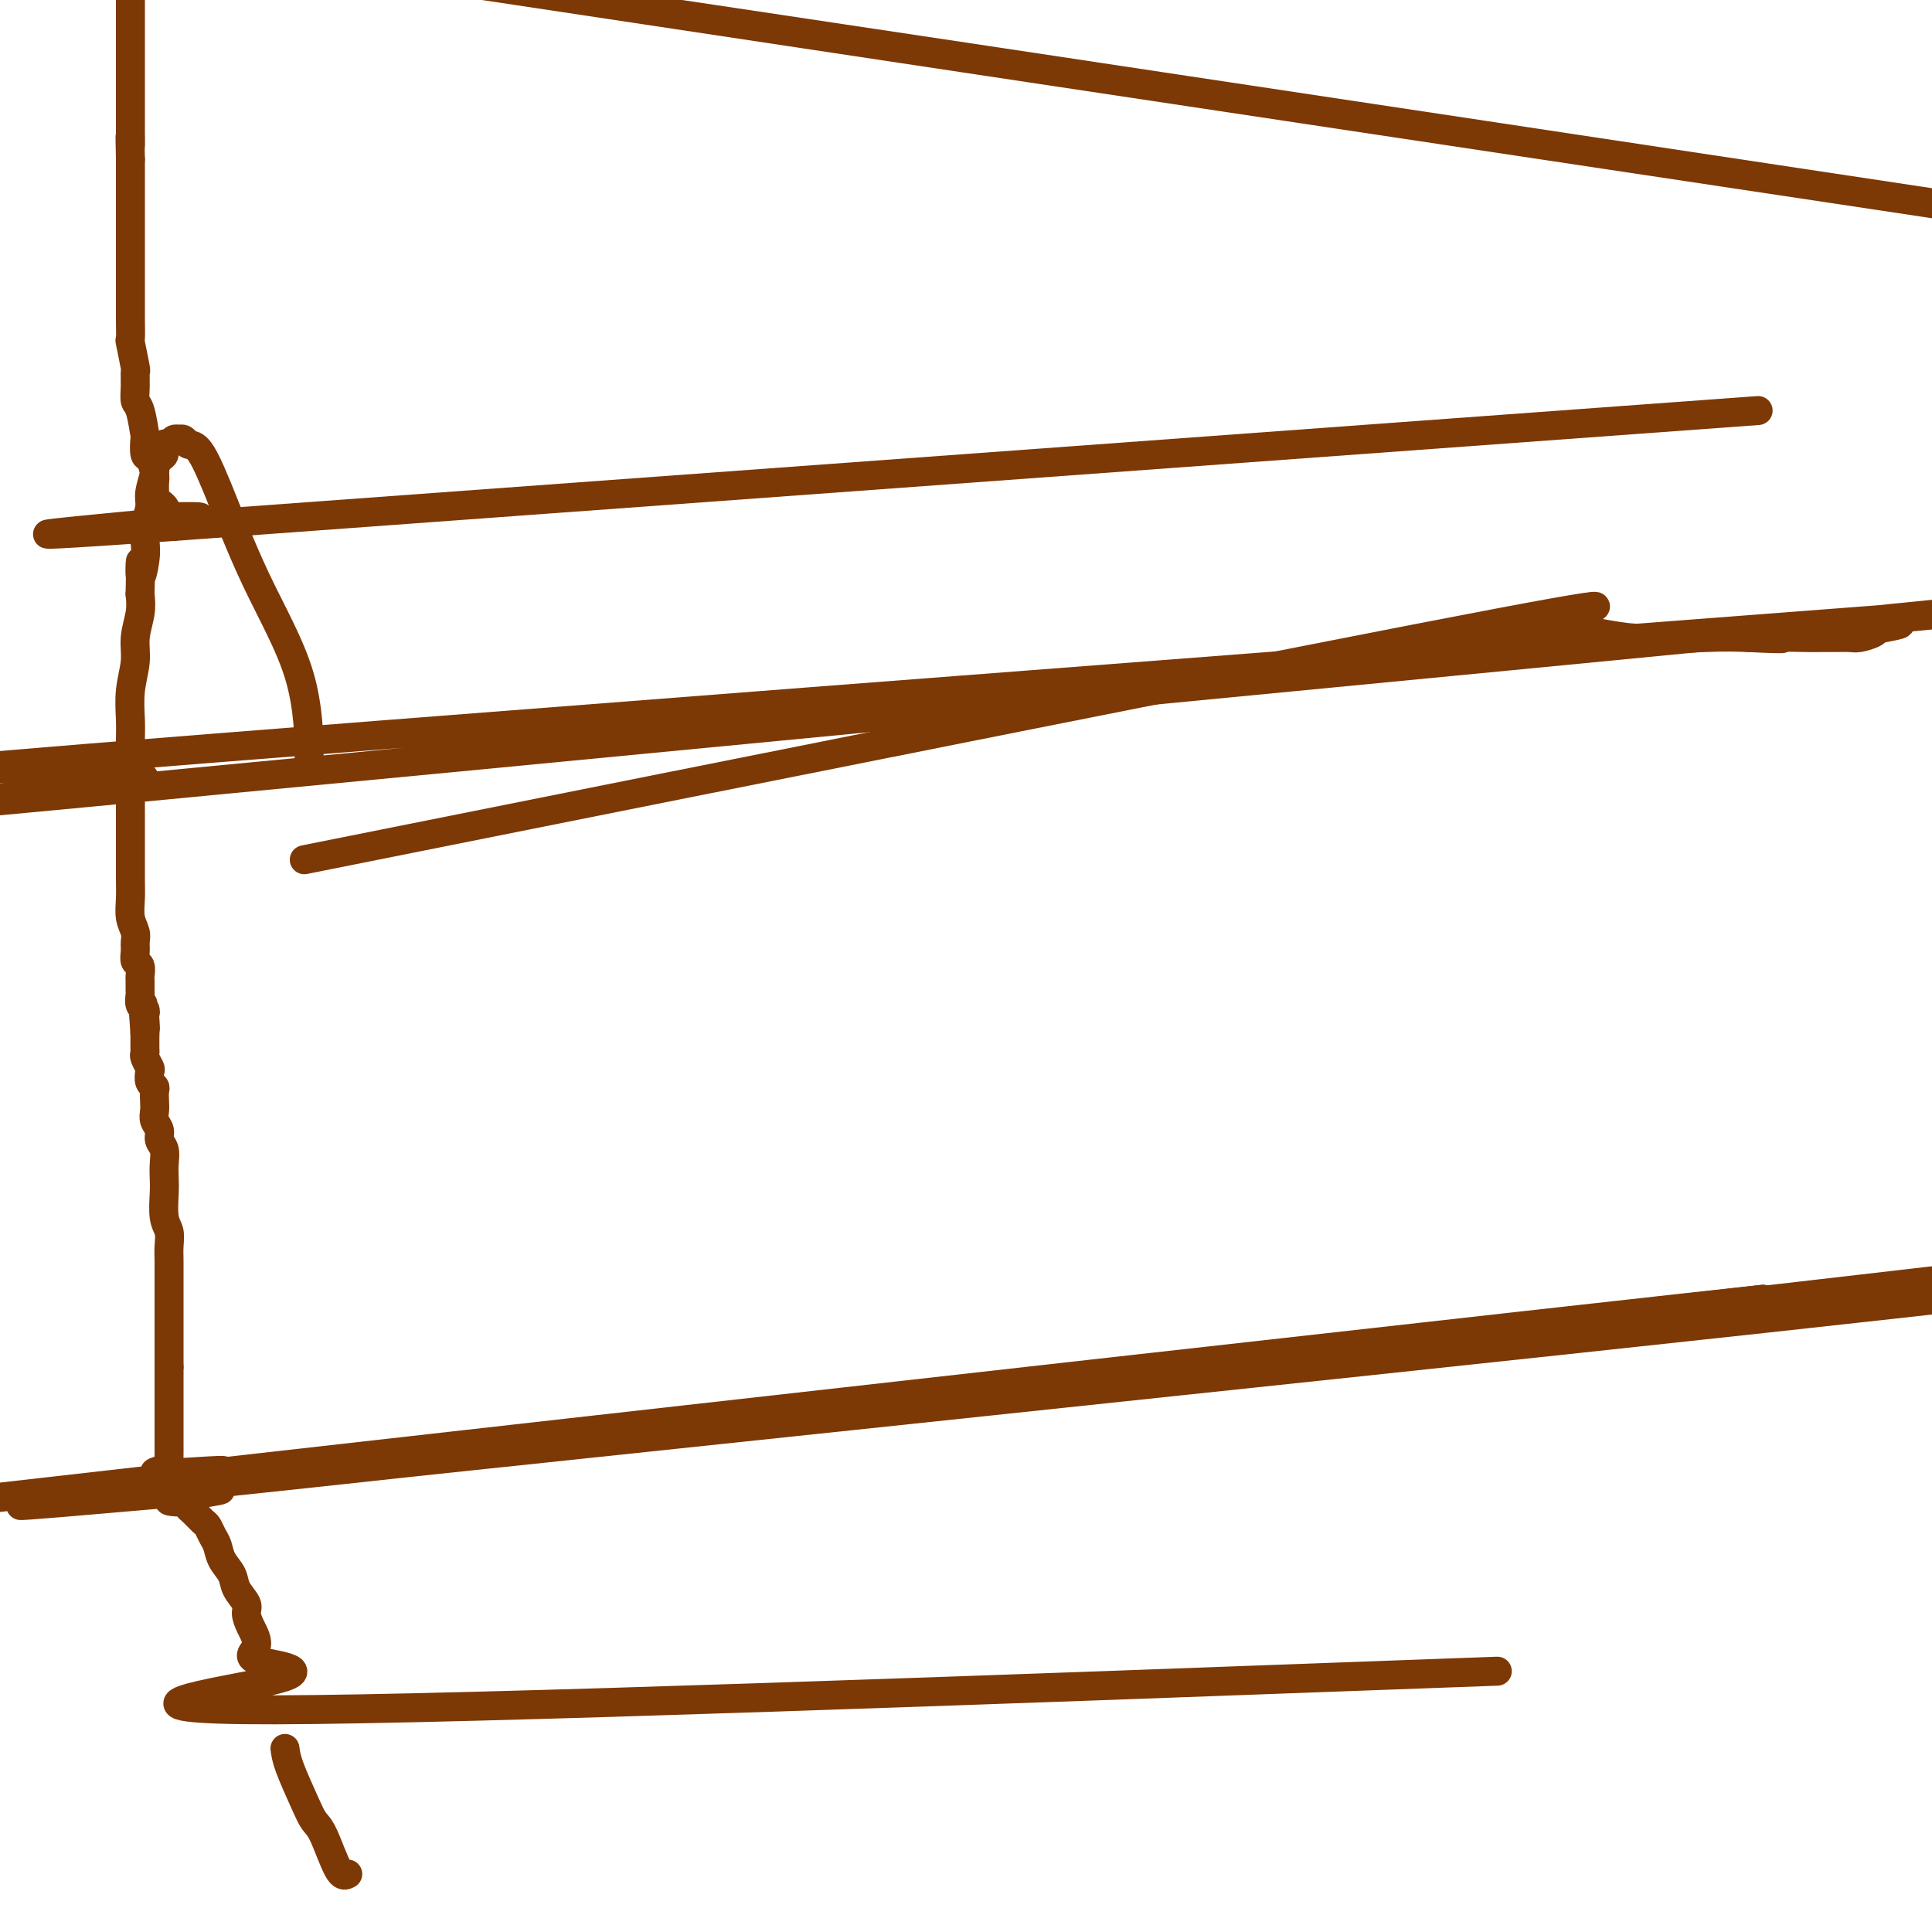 <svg viewBox='0 0 400 400' version='1.1' xmlns='http://www.w3.org/2000/svg' xmlns:xlink='http://www.w3.org/1999/xlink'><g fill='none' stroke='#7C3805' stroke-width='6' stroke-linecap='round' stroke-linejoin='round'><path d='M72,388c-0.556,0.298 -1.112,0.597 -2,-1c-0.888,-1.597 -2.108,-5.088 -3,-7c-0.892,-1.912 -1.456,-2.244 -2,-3c-0.544,-0.756 -1.070,-1.934 -2,-4c-0.930,-2.066 -2.266,-5.019 -3,-7c-0.734,-1.981 -0.867,-2.991 -1,-4'/><path d='M310,346c-106.871,3.957 -213.742,7.913 -253,8c-39.258,0.087 -10.902,-3.696 -1,-6c9.902,-2.304 1.349,-3.130 -2,-4c-3.349,-0.870 -1.493,-1.783 -1,-3c0.493,-1.217 -0.378,-2.738 -1,-4c-0.622,-1.262 -0.997,-2.266 -1,-3c-0.003,-0.734 0.364,-1.197 0,-2c-0.364,-0.803 -1.459,-1.944 -2,-3c-0.541,-1.056 -0.526,-2.027 -1,-3c-0.474,-0.973 -1.435,-1.947 -2,-3c-0.565,-1.053 -0.732,-2.184 -1,-3c-0.268,-0.816 -0.636,-1.318 -1,-2c-0.364,-0.682 -0.725,-1.546 -1,-2c-0.275,-0.454 -0.463,-0.500 -1,-1c-0.537,-0.500 -1.424,-1.455 -2,-2c-0.576,-0.545 -0.843,-0.679 -1,-1c-0.157,-0.321 -0.205,-0.828 0,-1c0.205,-0.172 0.662,-0.007 -1,0c-1.662,0.007 -5.442,-0.144 -1,-1c4.442,-0.856 17.108,-2.419 0,-1c-17.108,1.419 -63.989,5.819 -1,-1c62.989,-6.819 235.849,-24.857 329,-35c93.151,-10.143 106.593,-12.392 1,-1c-105.593,11.392 -330.220,36.426 -331,36c-0.780,-0.426 222.286,-26.310 332,-39c109.714,-12.690 106.077,-12.186 0,0c-106.077,12.186 -314.593,36.053 -332,38c-17.407,1.947 156.297,-18.027 330,-38'/><path d='M365,269c-23.693,2.490 -247.925,27.715 -330,37c-82.075,9.285 -21.992,2.628 0,0c21.992,-2.628 5.893,-1.229 0,-1c-5.893,0.229 -1.579,-0.713 0,-1c1.579,-0.287 0.423,0.082 0,0c-0.423,-0.082 -0.113,-0.613 0,-1c0.113,-0.387 0.030,-0.630 0,-1c-0.030,-0.370 -0.008,-0.868 0,-1c0.008,-0.132 0.002,0.102 0,0c-0.002,-0.102 -0.001,-0.541 0,-1c0.001,-0.459 0.000,-0.938 0,-1c-0.000,-0.062 -0.000,0.293 0,0c0.000,-0.293 0.000,-1.232 0,-2c-0.000,-0.768 -0.000,-1.363 0,-2c0.000,-0.637 0.000,-1.314 0,-2c-0.000,-0.686 -0.000,-1.380 0,-2c0.000,-0.620 0.000,-1.167 0,-2c-0.000,-0.833 -0.000,-1.952 0,-3c0.000,-1.048 0.000,-2.024 0,-3'/><path d='M35,283c0.000,-4.172 0.000,-3.102 0,-3c-0.000,0.102 -0.000,-0.762 0,-2c0.000,-1.238 0.000,-2.848 0,-4c-0.000,-1.152 -0.000,-1.844 0,-3c0.000,-1.156 0.001,-2.774 0,-4c-0.001,-1.226 -0.004,-2.058 0,-3c0.004,-0.942 0.015,-1.992 0,-3c-0.015,-1.008 -0.057,-1.974 0,-3c0.057,-1.026 0.211,-2.112 0,-3c-0.211,-0.888 -0.788,-1.579 -1,-3c-0.212,-1.421 -0.061,-3.574 0,-5c0.061,-1.426 0.031,-2.125 0,-3c-0.031,-0.875 -0.065,-1.925 0,-3c0.065,-1.075 0.228,-2.175 0,-3c-0.228,-0.825 -0.846,-1.376 -1,-2c-0.154,-0.624 0.154,-1.323 0,-2c-0.154,-0.677 -0.772,-1.333 -1,-2c-0.228,-0.667 -0.065,-1.343 0,-2c0.065,-0.657 0.031,-1.293 0,-2c-0.031,-0.707 -0.060,-1.484 0,-2c0.060,-0.516 0.208,-0.772 0,-1c-0.208,-0.228 -0.774,-0.428 -1,-1c-0.226,-0.572 -0.113,-1.514 0,-2c0.113,-0.486 0.226,-0.515 0,-1c-0.226,-0.485 -0.793,-1.426 -1,-2c-0.207,-0.574 -0.056,-0.783 0,-1c0.056,-0.217 0.015,-0.443 0,-1c-0.015,-0.557 -0.004,-1.445 0,-2c0.004,-0.555 0.002,-0.778 0,-1'/><path d='M30,214c-0.775,-11.079 -0.211,-4.277 0,-2c0.211,2.277 0.071,0.029 0,-1c-0.071,-1.029 -0.072,-0.838 0,-1c0.072,-0.162 0.215,-0.677 0,-1c-0.215,-0.323 -0.790,-0.452 -1,-1c-0.210,-0.548 -0.055,-1.513 0,-2c0.055,-0.487 0.011,-0.497 0,-1c-0.011,-0.503 0.011,-1.500 0,-2c-0.011,-0.500 -0.056,-0.504 0,-1c0.056,-0.496 0.212,-1.483 0,-2c-0.212,-0.517 -0.793,-0.563 -1,-1c-0.207,-0.437 -0.041,-1.264 0,-2c0.041,-0.736 -0.041,-1.382 0,-2c0.041,-0.618 0.207,-1.208 0,-2c-0.207,-0.792 -0.788,-1.786 -1,-3c-0.212,-1.214 -0.057,-2.649 0,-4c0.057,-1.351 0.015,-2.619 0,-4c-0.015,-1.381 -0.004,-2.875 0,-4c0.004,-1.125 0.001,-1.881 0,-3c-0.001,-1.119 -0.000,-2.599 0,-4c0.000,-1.401 0.000,-2.722 0,-4c-0.000,-1.278 -0.001,-2.514 0,-4c0.001,-1.486 0.004,-3.222 0,-5c-0.004,-1.778 -0.016,-3.598 0,-5c0.016,-1.402 0.061,-2.388 0,-4c-0.061,-1.612 -0.226,-3.852 0,-6c0.226,-2.148 0.844,-4.205 1,-6c0.156,-1.795 -0.150,-3.330 0,-5c0.150,-1.670 0.757,-3.477 1,-5c0.243,-1.523 0.121,-2.761 0,-4'/><path d='M29,123c0.250,-11.145 -0.125,-5.507 0,-4c0.125,1.507 0.750,-1.116 1,-3c0.250,-1.884 0.123,-3.027 0,-4c-0.123,-0.973 -0.244,-1.775 0,-3c0.244,-1.225 0.853,-2.871 1,-4c0.147,-1.129 -0.167,-1.740 0,-3c0.167,-1.260 0.814,-3.168 1,-4c0.186,-0.832 -0.091,-0.586 0,-1c0.091,-0.414 0.549,-1.488 1,-2c0.451,-0.512 0.895,-0.463 1,-1c0.105,-0.537 -0.130,-1.660 0,-2c0.130,-0.340 0.627,0.104 1,0c0.373,-0.104 0.624,-0.756 1,-1c0.376,-0.244 0.876,-0.080 1,0c0.124,0.080 -0.129,0.075 0,0c0.129,-0.075 0.641,-0.221 1,0c0.359,0.221 0.565,0.808 1,1c0.435,0.192 1.097,-0.010 2,1c0.903,1.010 2.046,3.234 4,8c1.954,4.766 4.720,12.075 8,19c3.280,6.925 7.075,13.464 9,20c1.925,6.536 1.980,13.067 2,16c0.020,2.933 0.006,2.266 0,2c-0.006,-0.266 -0.003,-0.133 0,0'/><path d='M63,178c104.159,-20.839 208.319,-41.679 247,-49c38.681,-7.321 11.884,-1.125 3,1c-8.884,2.125 0.144,0.178 7,0c6.856,-0.178 11.538,1.414 17,2c5.462,0.586 11.703,0.168 16,0c4.297,-0.168 6.648,-0.084 9,0'/><path d='M362,132c9.365,0.464 6.779,0.124 7,0c0.221,-0.124 3.251,-0.033 5,0c1.749,0.033 2.217,0.006 3,0c0.783,-0.006 1.883,0.009 3,0c1.117,-0.009 2.253,-0.041 3,0c0.747,0.041 1.106,0.156 2,0c0.894,-0.156 2.322,-0.583 3,-1c0.678,-0.417 0.605,-0.824 1,-1c0.395,-0.176 1.258,-0.122 1,0c-0.258,0.122 -1.638,0.313 0,0c1.638,-0.313 6.294,-1.128 1,-1c-5.294,0.128 -20.539,1.201 1,-1c21.539,-2.201 79.861,-7.675 1,0c-78.861,7.675 -294.905,28.498 -374,36c-79.095,7.502 -21.241,1.681 0,-1c21.241,-2.681 5.868,-2.224 0,-2c-5.868,0.224 -2.230,0.213 -1,0c1.230,-0.213 0.052,-0.628 0,-1c-0.052,-0.372 1.022,-0.702 0,-1c-1.022,-0.298 -4.140,-0.564 0,-1c4.140,-0.436 15.538,-1.040 0,0c-15.538,1.040 -58.011,3.726 0,-1c58.011,-4.726 216.505,-16.863 375,-29'/><path d='M364,85c0.000,0.000 -328.000,24.000 -328,24'/><path d='M36,109c-50.904,3.538 -14.165,0.385 -1,-1c13.165,-1.385 2.757,-1.000 -1,-1c-3.757,0.000 -0.863,-0.385 0,-1c0.863,-0.615 -0.304,-1.462 -1,-2c-0.696,-0.538 -0.921,-0.768 -1,-1c-0.079,-0.232 -0.011,-0.465 0,-1c0.011,-0.535 -0.036,-1.370 0,-2c0.036,-0.630 0.154,-1.054 0,-2c-0.154,-0.946 -0.580,-2.415 -1,-3c-0.420,-0.585 -0.834,-0.288 -1,-1c-0.166,-0.712 -0.083,-2.434 0,-3c0.083,-0.566 0.166,0.022 0,-1c-0.166,-1.022 -0.579,-3.656 -1,-5c-0.421,-1.344 -0.849,-1.398 -1,-2c-0.151,-0.602 -0.026,-1.751 0,-3c0.026,-1.249 -0.045,-2.596 0,-3c0.045,-0.404 0.208,0.135 0,-1c-0.208,-1.135 -0.788,-3.945 -1,-5c-0.212,-1.055 -0.057,-0.356 0,-1c0.057,-0.644 0.015,-2.633 0,-4c-0.015,-1.367 -0.004,-2.114 0,-3c0.004,-0.886 0.001,-1.912 0,-3c-0.001,-1.088 -0.000,-2.238 0,-3c0.000,-0.762 0.000,-1.137 0,-2c-0.000,-0.863 -0.000,-2.216 0,-3c0.000,-0.784 0.000,-0.999 0,-2c-0.000,-1.001 -0.000,-2.787 0,-4c0.000,-1.213 0.000,-1.853 0,-2c-0.000,-0.147 -0.000,0.198 0,-1c0.000,-1.198 0.000,-3.938 0,-5c-0.000,-1.062 -0.000,-0.446 0,-1c0.000,-0.554 0.000,-2.277 0,-4'/><path d='M27,33c-0.155,-7.789 -0.041,-3.763 0,-3c0.041,0.763 0.011,-1.739 0,-3c-0.011,-1.261 -0.003,-1.283 0,-2c0.003,-0.717 0.001,-2.130 0,-3c-0.001,-0.870 -0.000,-1.195 0,-2c0.000,-0.805 0.000,-2.088 0,-3c-0.000,-0.912 -0.000,-1.453 0,-2c0.000,-0.547 0.000,-1.099 0,-2c-0.000,-0.901 -0.000,-2.150 0,-3c0.000,-0.850 0.000,-1.302 0,-2c-0.000,-0.698 -0.000,-1.643 0,-2c0.000,-0.357 0.000,-0.127 0,-1c-0.000,-0.873 -0.000,-2.850 0,-4c0.000,-1.150 0.000,-1.473 0,-2c-0.000,-0.527 -0.000,-1.257 0,-2c0.000,-0.743 0.001,-1.499 0,-2c-0.001,-0.501 -0.002,-0.747 0,-1c0.002,-0.253 0.007,-0.514 0,-1c-0.007,-0.486 -0.027,-1.196 0,-2c0.027,-0.804 0.101,-1.703 0,-2c-0.101,-0.297 -0.378,0.008 0,0c0.378,-0.008 1.411,-0.327 0,-1c-1.411,-0.673 -5.265,-1.698 0,-1c5.265,0.698 19.650,3.119 0,0c-19.650,-3.119 -73.334,-11.778 0,-1c73.334,10.778 273.688,40.992 373,56c99.312,15.008 97.584,14.810 -1,0c-98.584,-14.810 -294.024,-44.231 -372,-56c-77.976,-11.769 -38.488,-5.884 1,0'/><path d='M28,-14c-57.386,-8.440 -14.850,-1.540 1,1c15.850,2.540 5.016,0.719 1,0c-4.016,-0.719 -1.213,-0.336 0,0c1.213,0.336 0.835,0.626 1,1c0.165,0.374 0.873,0.832 1,1c0.127,0.168 -0.328,0.045 0,0c0.328,-0.045 1.438,-0.011 2,0c0.562,0.011 0.576,0.000 1,0c0.424,-0.000 1.259,0.009 2,0c0.741,-0.009 1.387,-0.038 2,0c0.613,0.038 1.194,0.143 2,0c0.806,-0.143 1.837,-0.533 3,-1c1.163,-0.467 2.459,-1.012 4,-2c1.541,-0.988 3.327,-2.418 5,-4c1.673,-1.582 3.234,-3.316 5,-5c1.766,-1.684 3.736,-3.317 5,-5c1.264,-1.683 1.822,-3.414 3,-5c1.178,-1.586 2.976,-3.026 4,-4c1.024,-0.974 1.276,-1.480 2,-2c0.724,-0.520 1.922,-1.053 3,-2c1.078,-0.947 2.036,-2.306 3,-3c0.964,-0.694 1.935,-0.722 3,-1c1.065,-0.278 2.224,-0.807 3,-1c0.776,-0.193 1.170,-0.049 2,0c0.830,0.049 2.095,0.003 3,0c0.905,-0.003 1.450,0.038 2,0c0.550,-0.038 1.106,-0.155 2,0c0.894,0.155 2.125,0.580 3,1c0.875,0.420 1.393,0.834 2,1c0.607,0.166 1.304,0.083 2,0'/><path d='M100,-44c3.760,0.185 2.160,0.646 2,1c-0.160,0.354 1.122,0.600 2,1c0.878,0.400 1.353,0.952 2,1c0.647,0.048 1.465,-0.409 2,0c0.535,0.409 0.788,1.685 1,2c0.212,0.315 0.382,-0.332 1,0c0.618,0.332 1.682,1.644 2,2c0.318,0.356 -0.111,-0.244 0,0c0.111,0.244 0.762,1.334 1,2c0.238,0.666 0.064,0.910 0,1c-0.064,0.090 -0.018,0.026 0,0c0.018,-0.026 0.009,-0.013 0,0'/></g>
</svg>